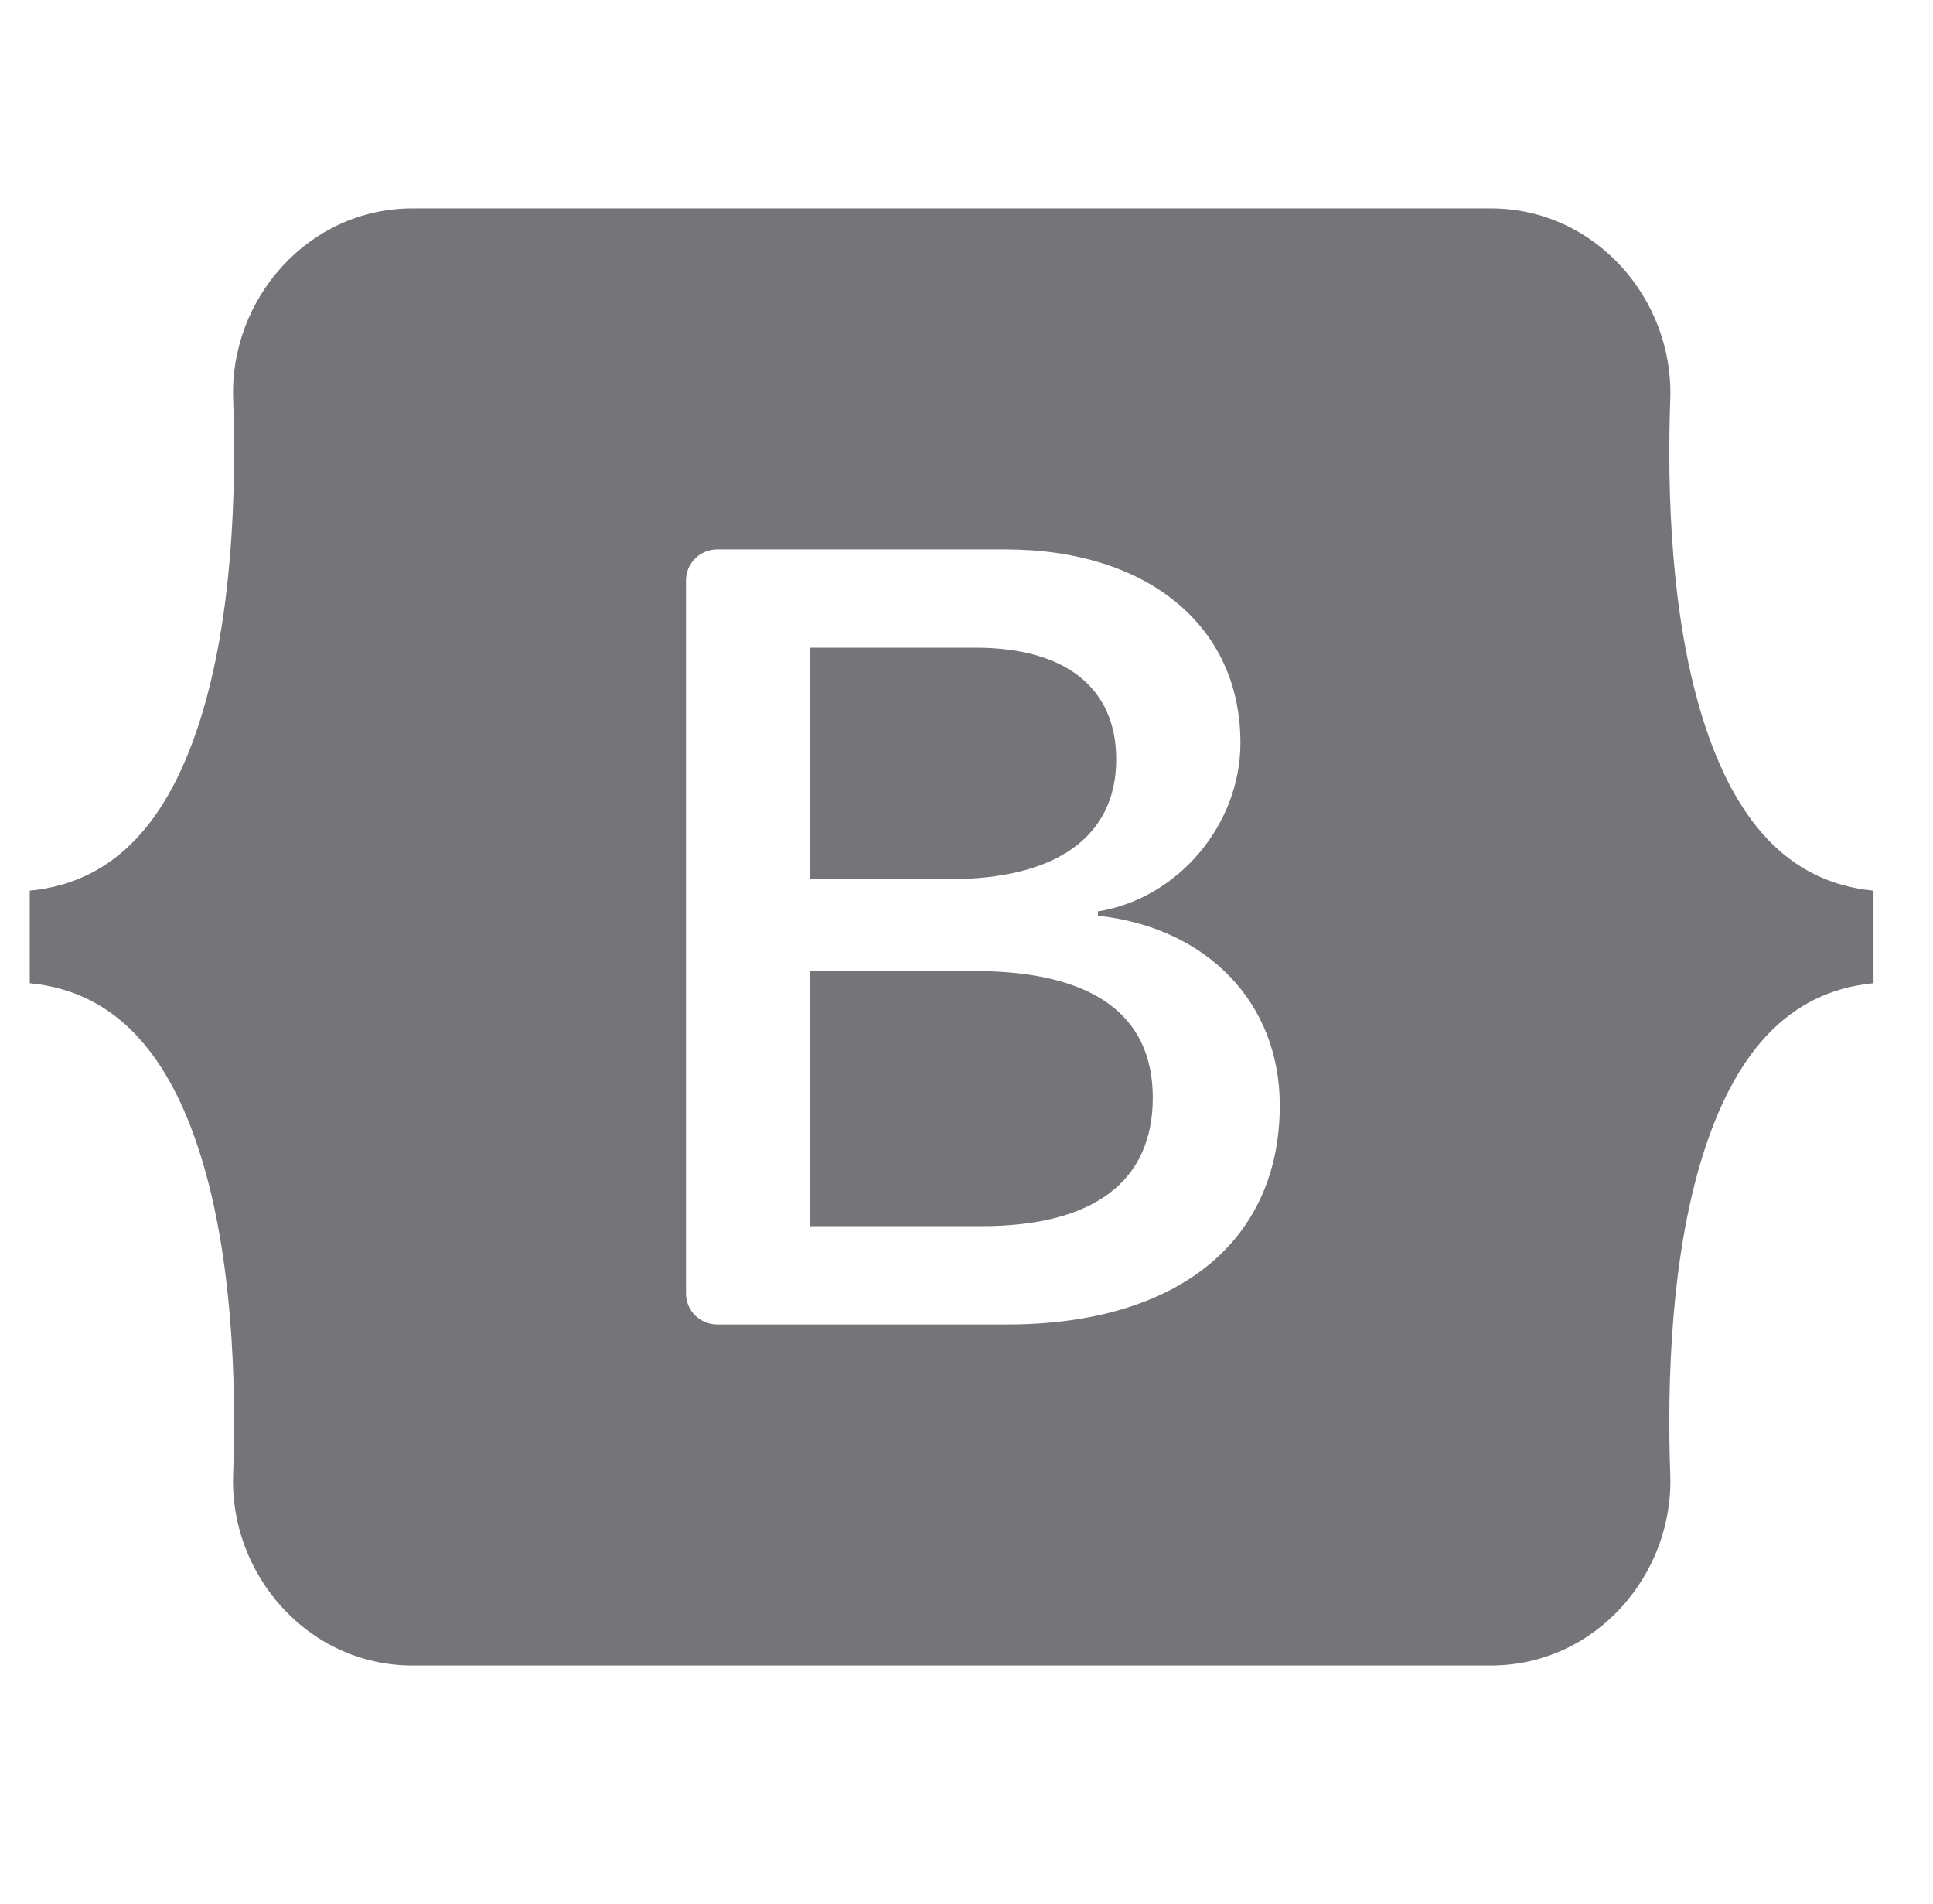 <svg width="65" height="64" viewBox="0 0 65 64" fill="none" xmlns="http://www.w3.org/2000/svg">
<g clip-path="url(#clip0_3755_32789)">
<path fill-rule="evenodd" clip-rule="evenodd" d="M13.878 7.006C10.34 7.006 7.722 10.077 7.84 13.408C7.952 16.608 7.806 20.752 6.754 24.131C5.698 27.52 3.914 29.668 1 29.944V33.056C3.914 33.332 5.698 35.479 6.754 38.869C7.806 42.248 7.952 46.392 7.839 49.592C7.722 52.922 10.34 55.994 13.878 55.994H50.127C53.665 55.994 56.282 52.923 56.165 49.592C56.052 46.392 56.198 42.248 57.25 38.869C58.306 35.479 60.085 33.331 63 33.056V29.944C60.086 29.668 58.306 27.521 57.25 24.131C56.198 20.752 56.052 16.608 56.165 13.408C56.282 10.078 53.665 7.006 50.127 7.006H13.877H13.878ZM43.034 37.161C43.034 41.748 39.585 44.529 33.862 44.529H24.119C23.84 44.529 23.573 44.419 23.375 44.224C23.178 44.028 23.068 43.763 23.068 43.487V19.514C23.068 19.237 23.178 18.972 23.375 18.776C23.573 18.581 23.84 18.471 24.119 18.471H33.806C38.578 18.471 41.711 21.035 41.711 24.972C41.711 27.735 39.604 30.209 36.919 30.642V30.786C40.573 31.184 43.034 33.694 43.034 37.161ZM32.799 21.775H27.244V29.558H31.923C35.54 29.558 37.534 28.114 37.534 25.532C37.534 23.112 35.819 21.775 32.799 21.775ZM27.244 32.647V41.224H33.004C36.77 41.224 38.764 39.725 38.764 36.908C38.764 34.091 36.714 32.646 32.761 32.646H27.244V32.647Z" fill="#757479"/>
</g>
<defs>
<clipPath id="clip0_3755_32789">
<rect width="62" height="49" fill="white" transform="translate(1 7)"/>
</clipPath>
</defs>
</svg>

